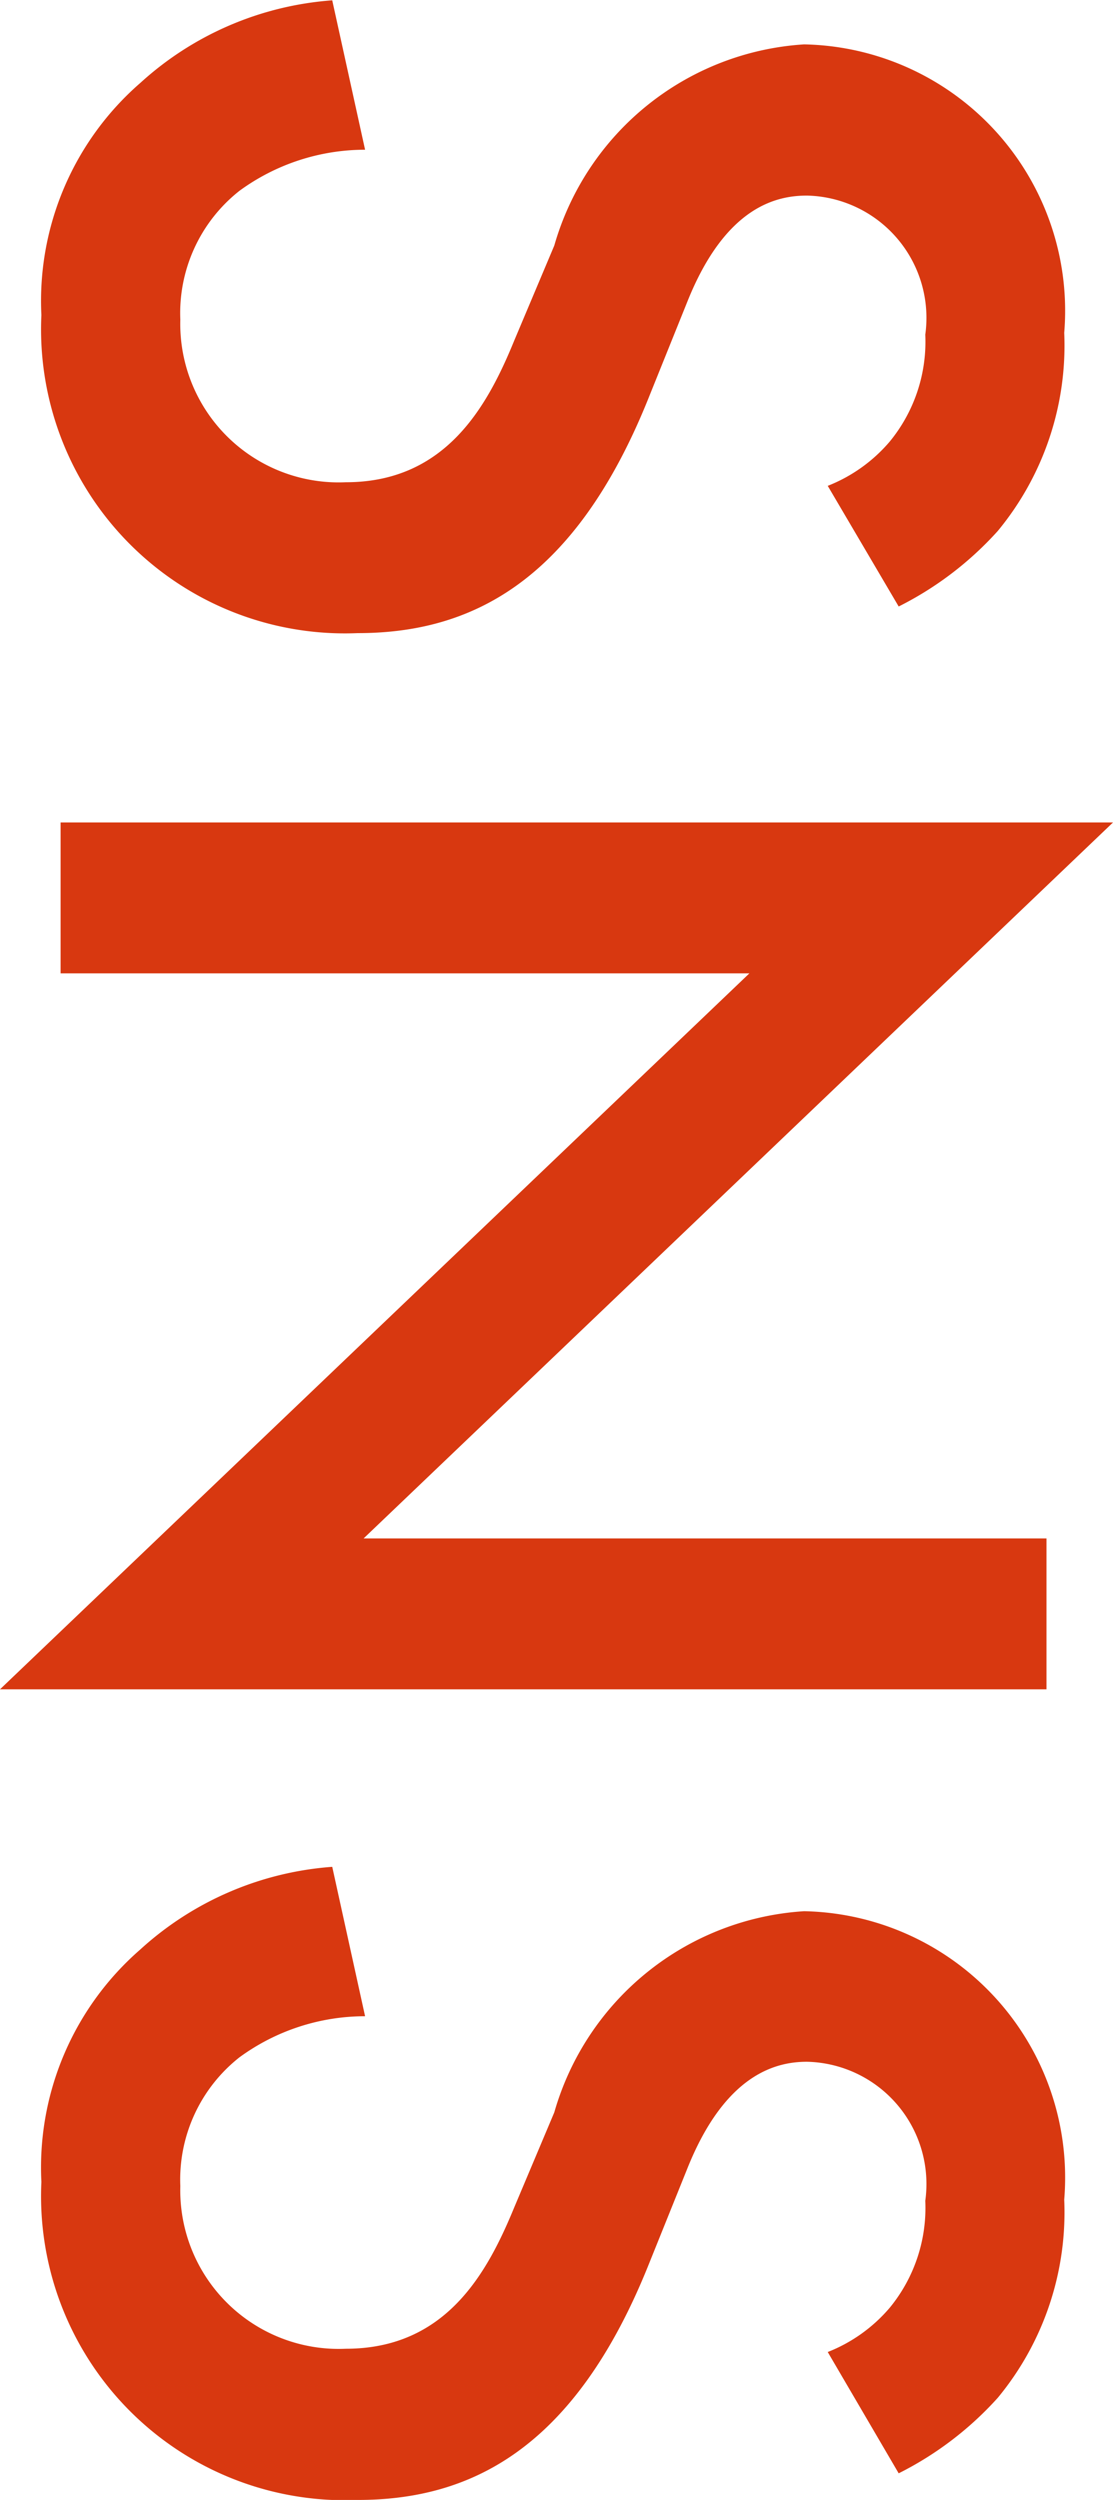 <svg xmlns="http://www.w3.org/2000/svg" width="13.554" height="30.42" viewBox="0 0 13.554 30.42">
  <path id="パス_80" data-name="パス 80" d="M8.1-10.206a4.09,4.09,0,0,0-.918-1.206,3.54,3.54,0,0,0-2.412-.81A3.242,3.242,0,0,0,1.26-9.054,3.386,3.386,0,0,0,3.708-6.012l1.152.486c.792.324,1.728.828,1.728,2.052a1.929,1.929,0,0,1-1.98,2.016,1.894,1.894,0,0,1-1.566-.72,2.593,2.593,0,0,1-.5-1.53l-1.818.4A3.887,3.887,0,0,0,1.728-.972,3.513,3.513,0,0,0,4.554.234a3.7,3.7,0,0,0,3.87-3.852c0-1.368-.612-2.628-2.826-3.528L4.392-7.632C3.222-8.1,3.1-8.73,3.1-9.09a1.488,1.488,0,0,1,1.692-1.44,1.914,1.914,0,0,1,1.3.432,1.907,1.907,0,0,1,.54.756ZM12.564,0V-8.388L21.276.738V-12.006H19.44V-3.69l-8.712-9.126V0ZM30.816-10.206a4.09,4.09,0,0,0-.918-1.206,3.54,3.54,0,0,0-2.412-.81,3.242,3.242,0,0,0-3.51,3.168,3.386,3.386,0,0,0,2.448,3.042l1.152.486C28.368-5.2,29.3-4.7,29.3-3.474a1.929,1.929,0,0,1-1.98,2.016,1.894,1.894,0,0,1-1.566-.72,2.593,2.593,0,0,1-.5-1.53l-1.818.4a3.887,3.887,0,0,0,1.008,2.34A3.513,3.513,0,0,0,27.27.234a3.7,3.7,0,0,0,3.87-3.852c0-1.368-.612-2.628-2.826-3.528l-1.206-.486c-1.17-.468-1.3-1.1-1.3-1.458A1.488,1.488,0,0,1,27.5-10.53a1.914,1.914,0,0,1,1.3.432,1.907,1.907,0,0,1,.54.756Z" transform="translate(0.738 -0.72) rotate(90)" fill="#d83810"/>
</svg>
